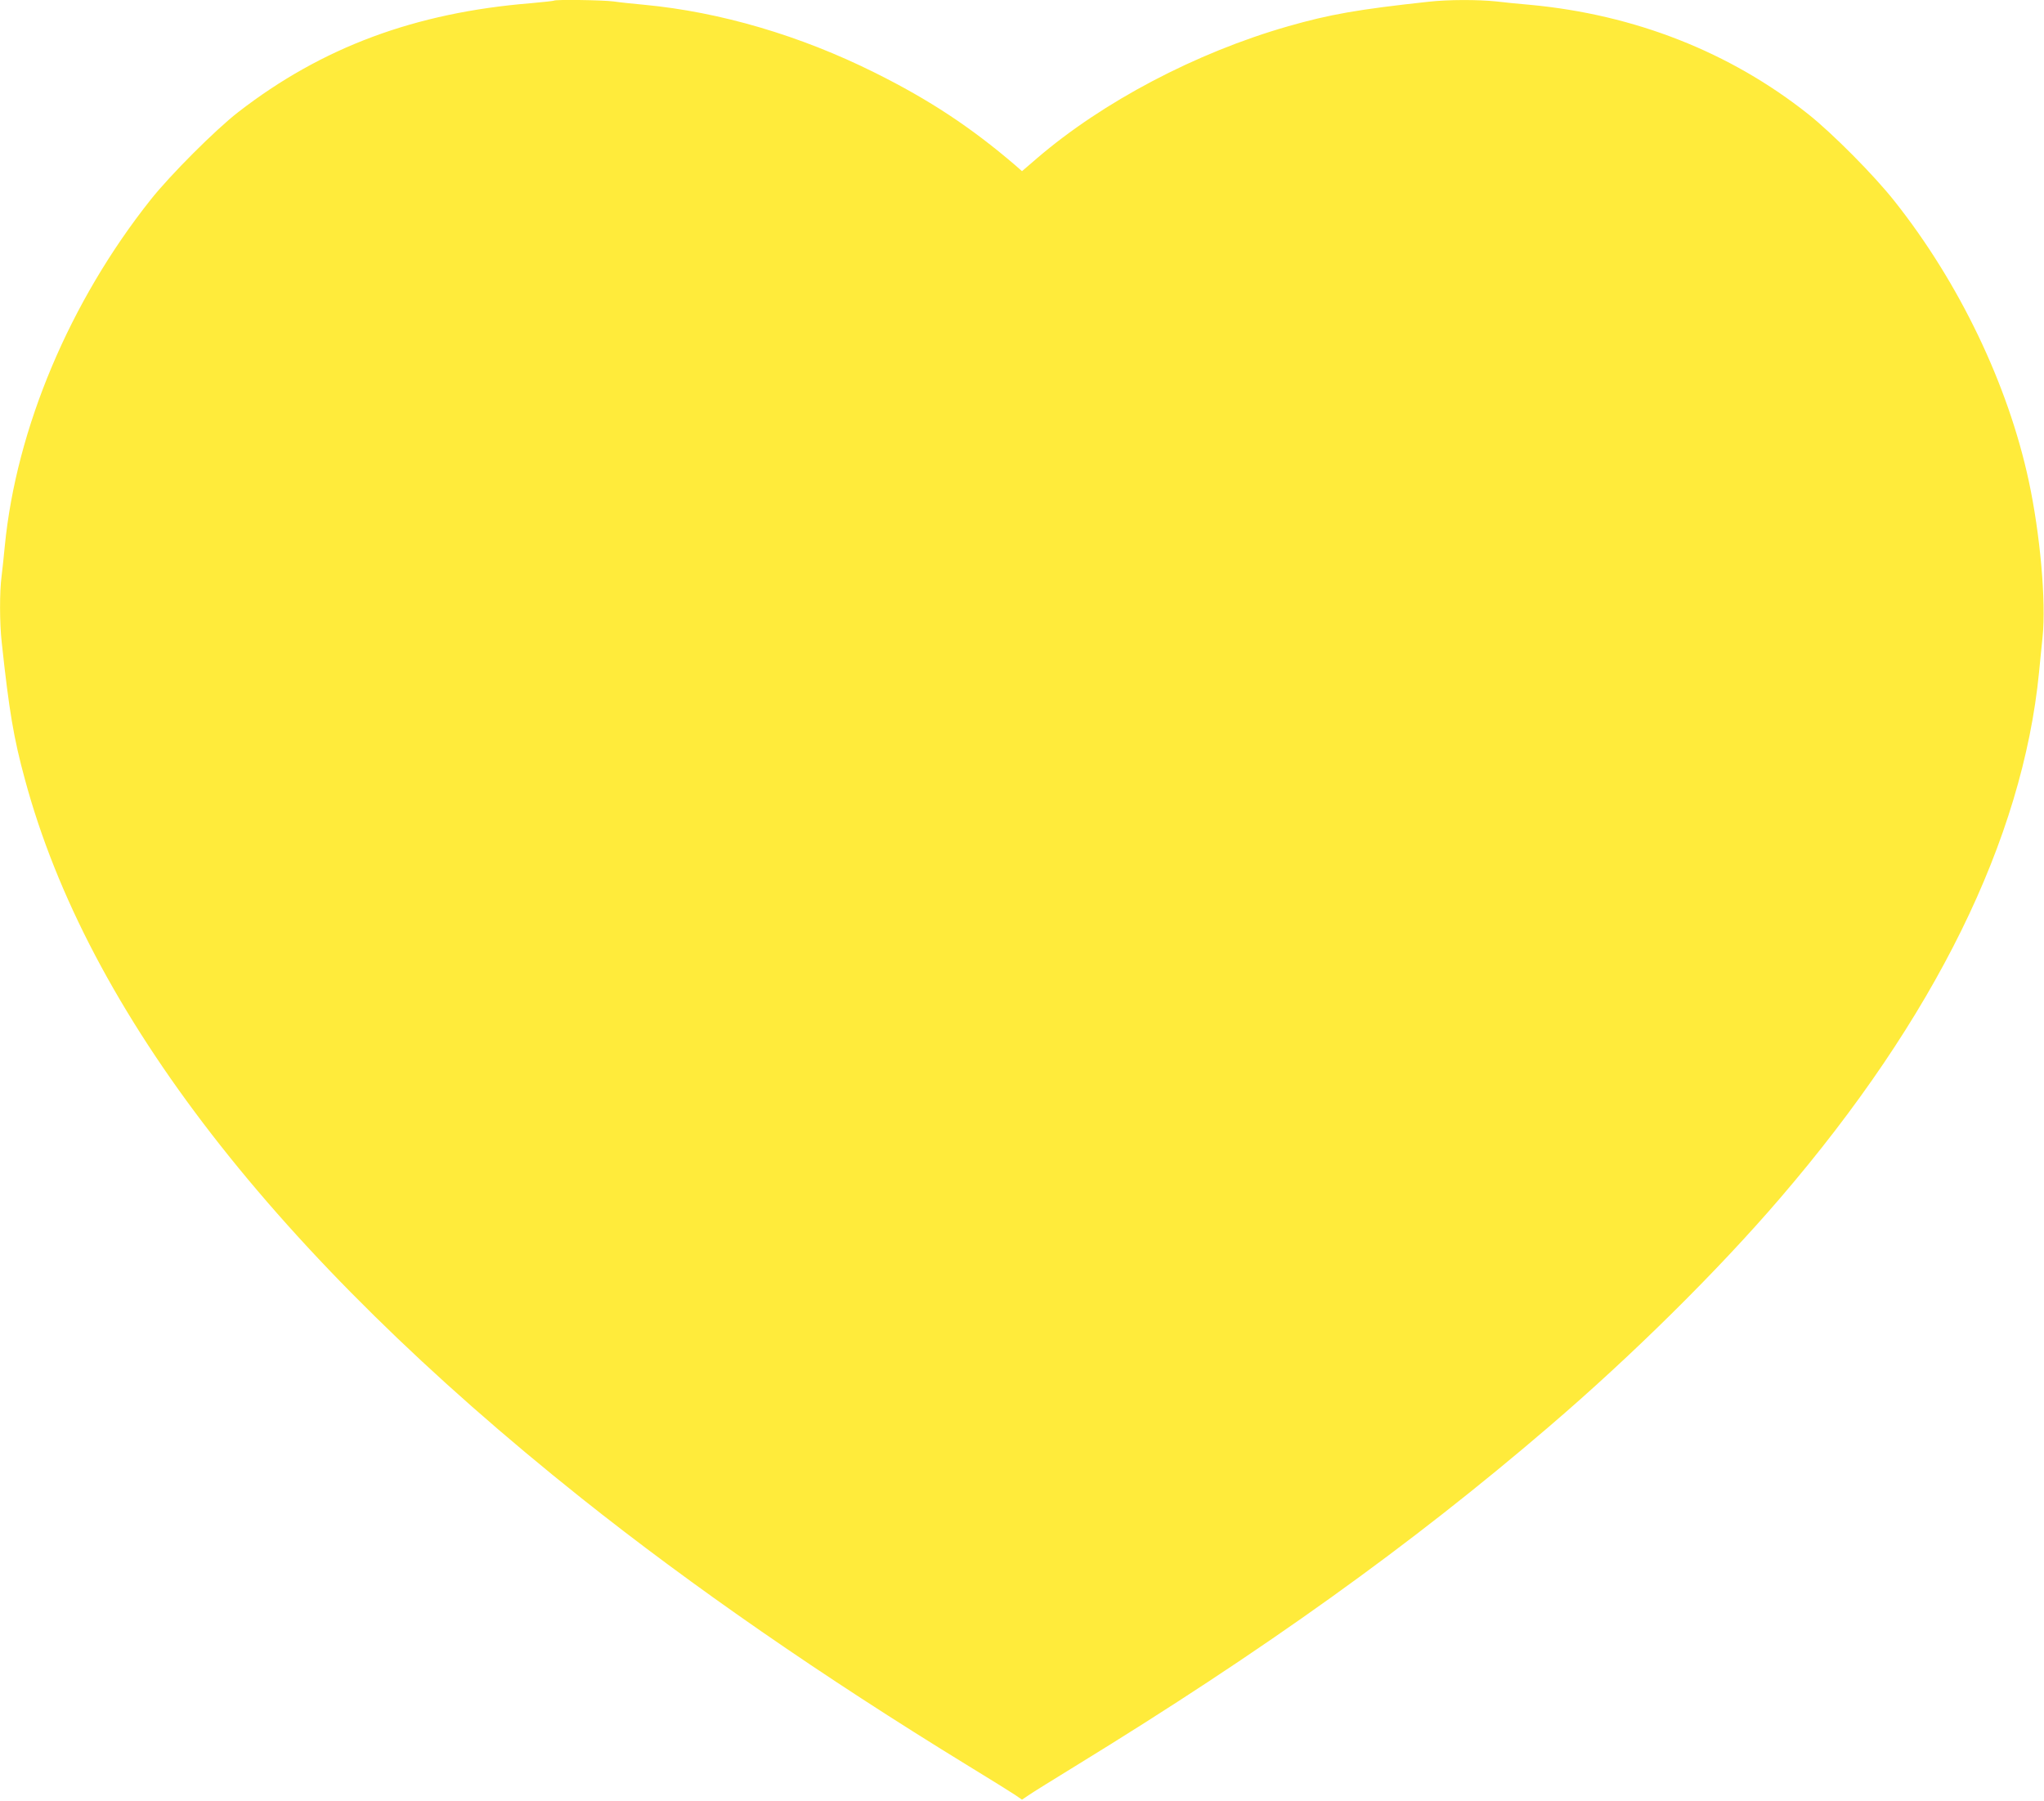 <?xml version="1.0" standalone="no"?>
<!DOCTYPE svg PUBLIC "-//W3C//DTD SVG 20010904//EN"
 "http://www.w3.org/TR/2001/REC-SVG-20010904/DTD/svg10.dtd">
<svg version="1.0" xmlns="http://www.w3.org/2000/svg"
 width="1280pt" height="1128pt" viewBox="0 0 1280 1128"
 preserveAspectRatio="xMidYMid meet">
<g transform="translate(0,1128) scale(0.1,-0.1)"
fill="#ffeb3b" stroke="none">
<path d="M3469 11276 c-2 -2 -67 -9 -144 -16 -726 -59 -1309 -276 -1833 -682
-142 -110 -425 -393 -548 -548 -507 -638 -842 -1433 -914 -2170 -6 -63 -15
-148 -20 -188 -13 -97 -13 -294 1 -417 46 -428 75 -600 145 -856 392 -1456
1567 -2973 3484 -4501 696 -554 1503 -1113 2425 -1678 138 -84 269 -166 293
-182 l42 -29 43 29 c23 16 155 98 292 182 1182 725 2099 1382 2965 2125 522
447 1057 976 1449 1433 966 1125 1517 2244 1620 3292 6 58 15 157 22 220 23
221 -15 645 -86 976 -130 606 -435 1242 -841 1754 -128 162 -387 423 -539 544
-491 390 -1088 625 -1745 686 -69 6 -163 15 -210 21 -114 12 -303 12 -425 -2
-442 -48 -618 -79 -880 -154 -576 -165 -1160 -473 -1572 -827 l-93 -80 -42 37
c-278 238 -538 410 -880 580 -467 233 -968 380 -1443 425 -66 6 -153 15 -193
21 -71 9 -365 13 -373 5z"/>
</g>
</svg>
